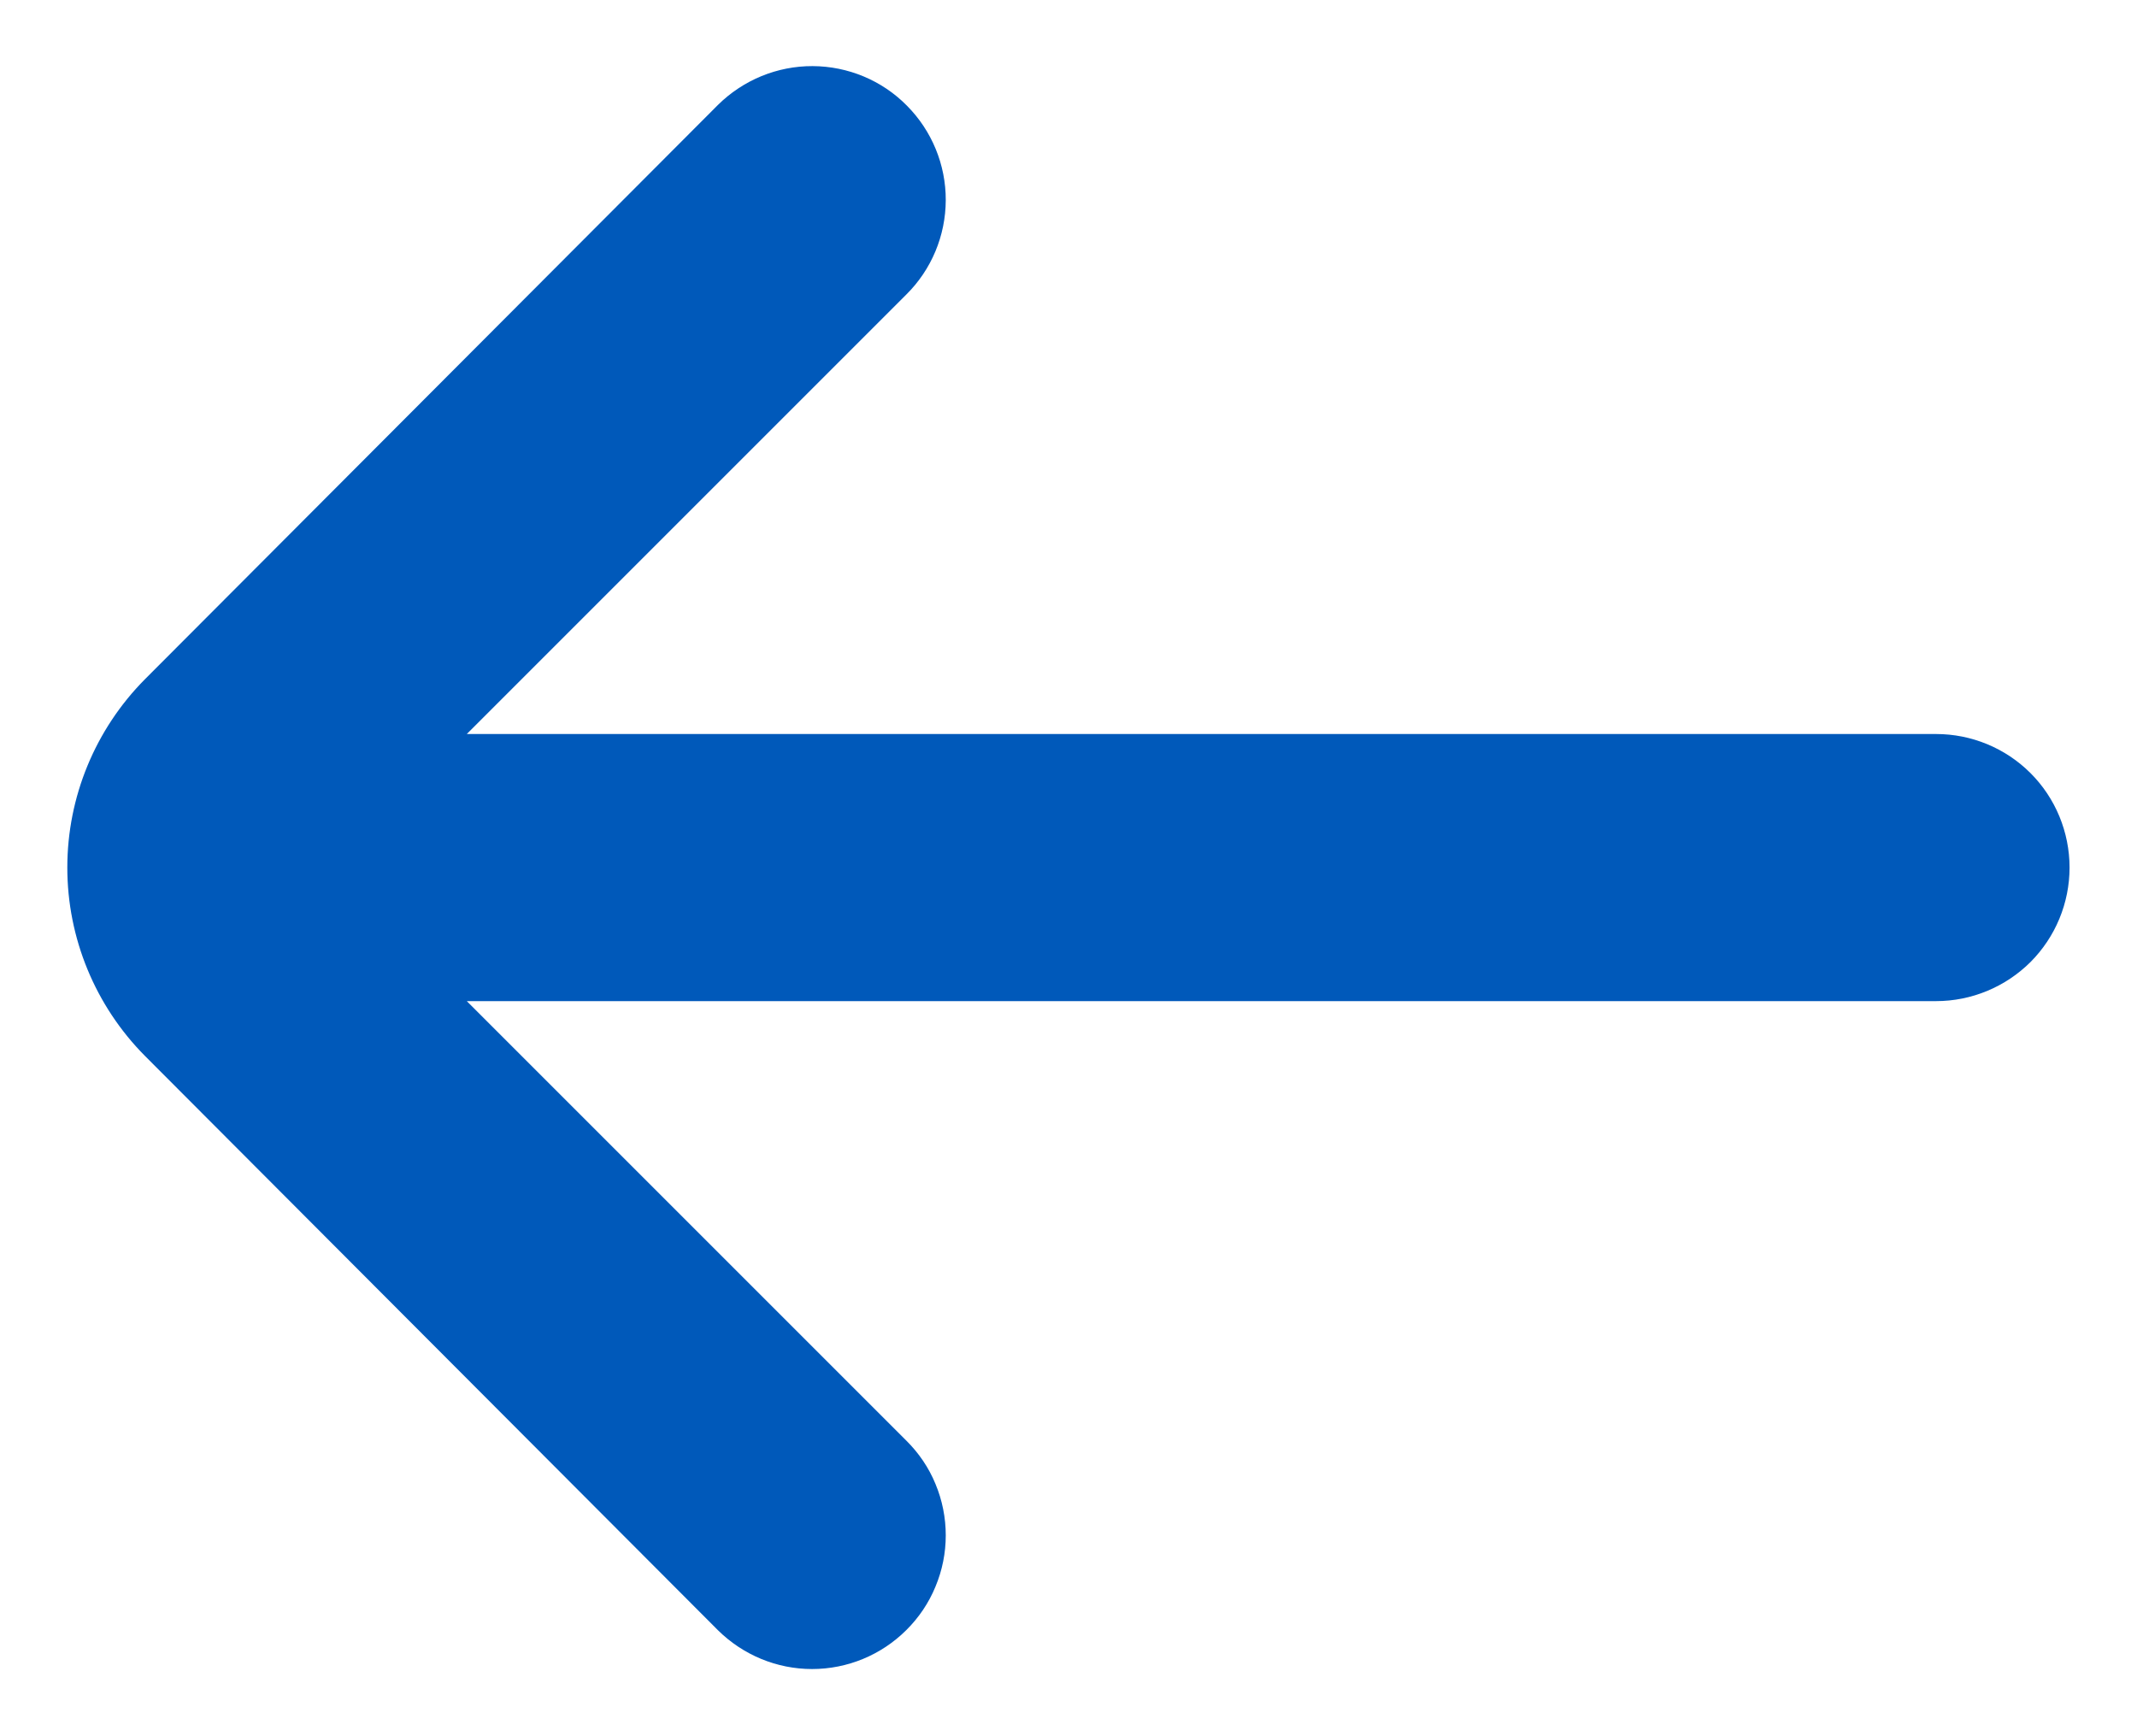 <svg width="16" height="13" viewBox="0 0 16 13" fill="none" xmlns="http://www.w3.org/2000/svg">
<path d="M5.375 0.786L1.085 5.086C0.713 5.461 0.504 5.967 0.504 6.496C0.504 7.024 0.713 7.531 1.085 7.906L5.375 12.206C5.563 12.392 5.816 12.497 6.08 12.497C6.345 12.497 6.598 12.392 6.785 12.206C6.879 12.113 6.954 12.002 7.004 11.88C7.055 11.758 7.081 11.628 7.081 11.496C7.081 11.364 7.055 11.233 7.004 11.111C6.954 10.989 6.879 10.879 6.785 10.786L3.495 7.496L14.495 7.496C14.761 7.496 15.015 7.39 15.203 7.203C15.39 7.015 15.495 6.761 15.495 6.496C15.495 6.231 15.39 5.976 15.203 5.789C15.015 5.601 14.761 5.496 14.495 5.496L3.495 5.496L6.785 2.206C6.974 2.019 7.08 1.765 7.081 1.499C7.082 1.234 6.977 0.979 6.79 0.791C6.604 0.602 6.349 0.496 6.084 0.495C5.819 0.494 5.564 0.599 5.375 0.786Z" fill="#0059BA"/>
</svg>
